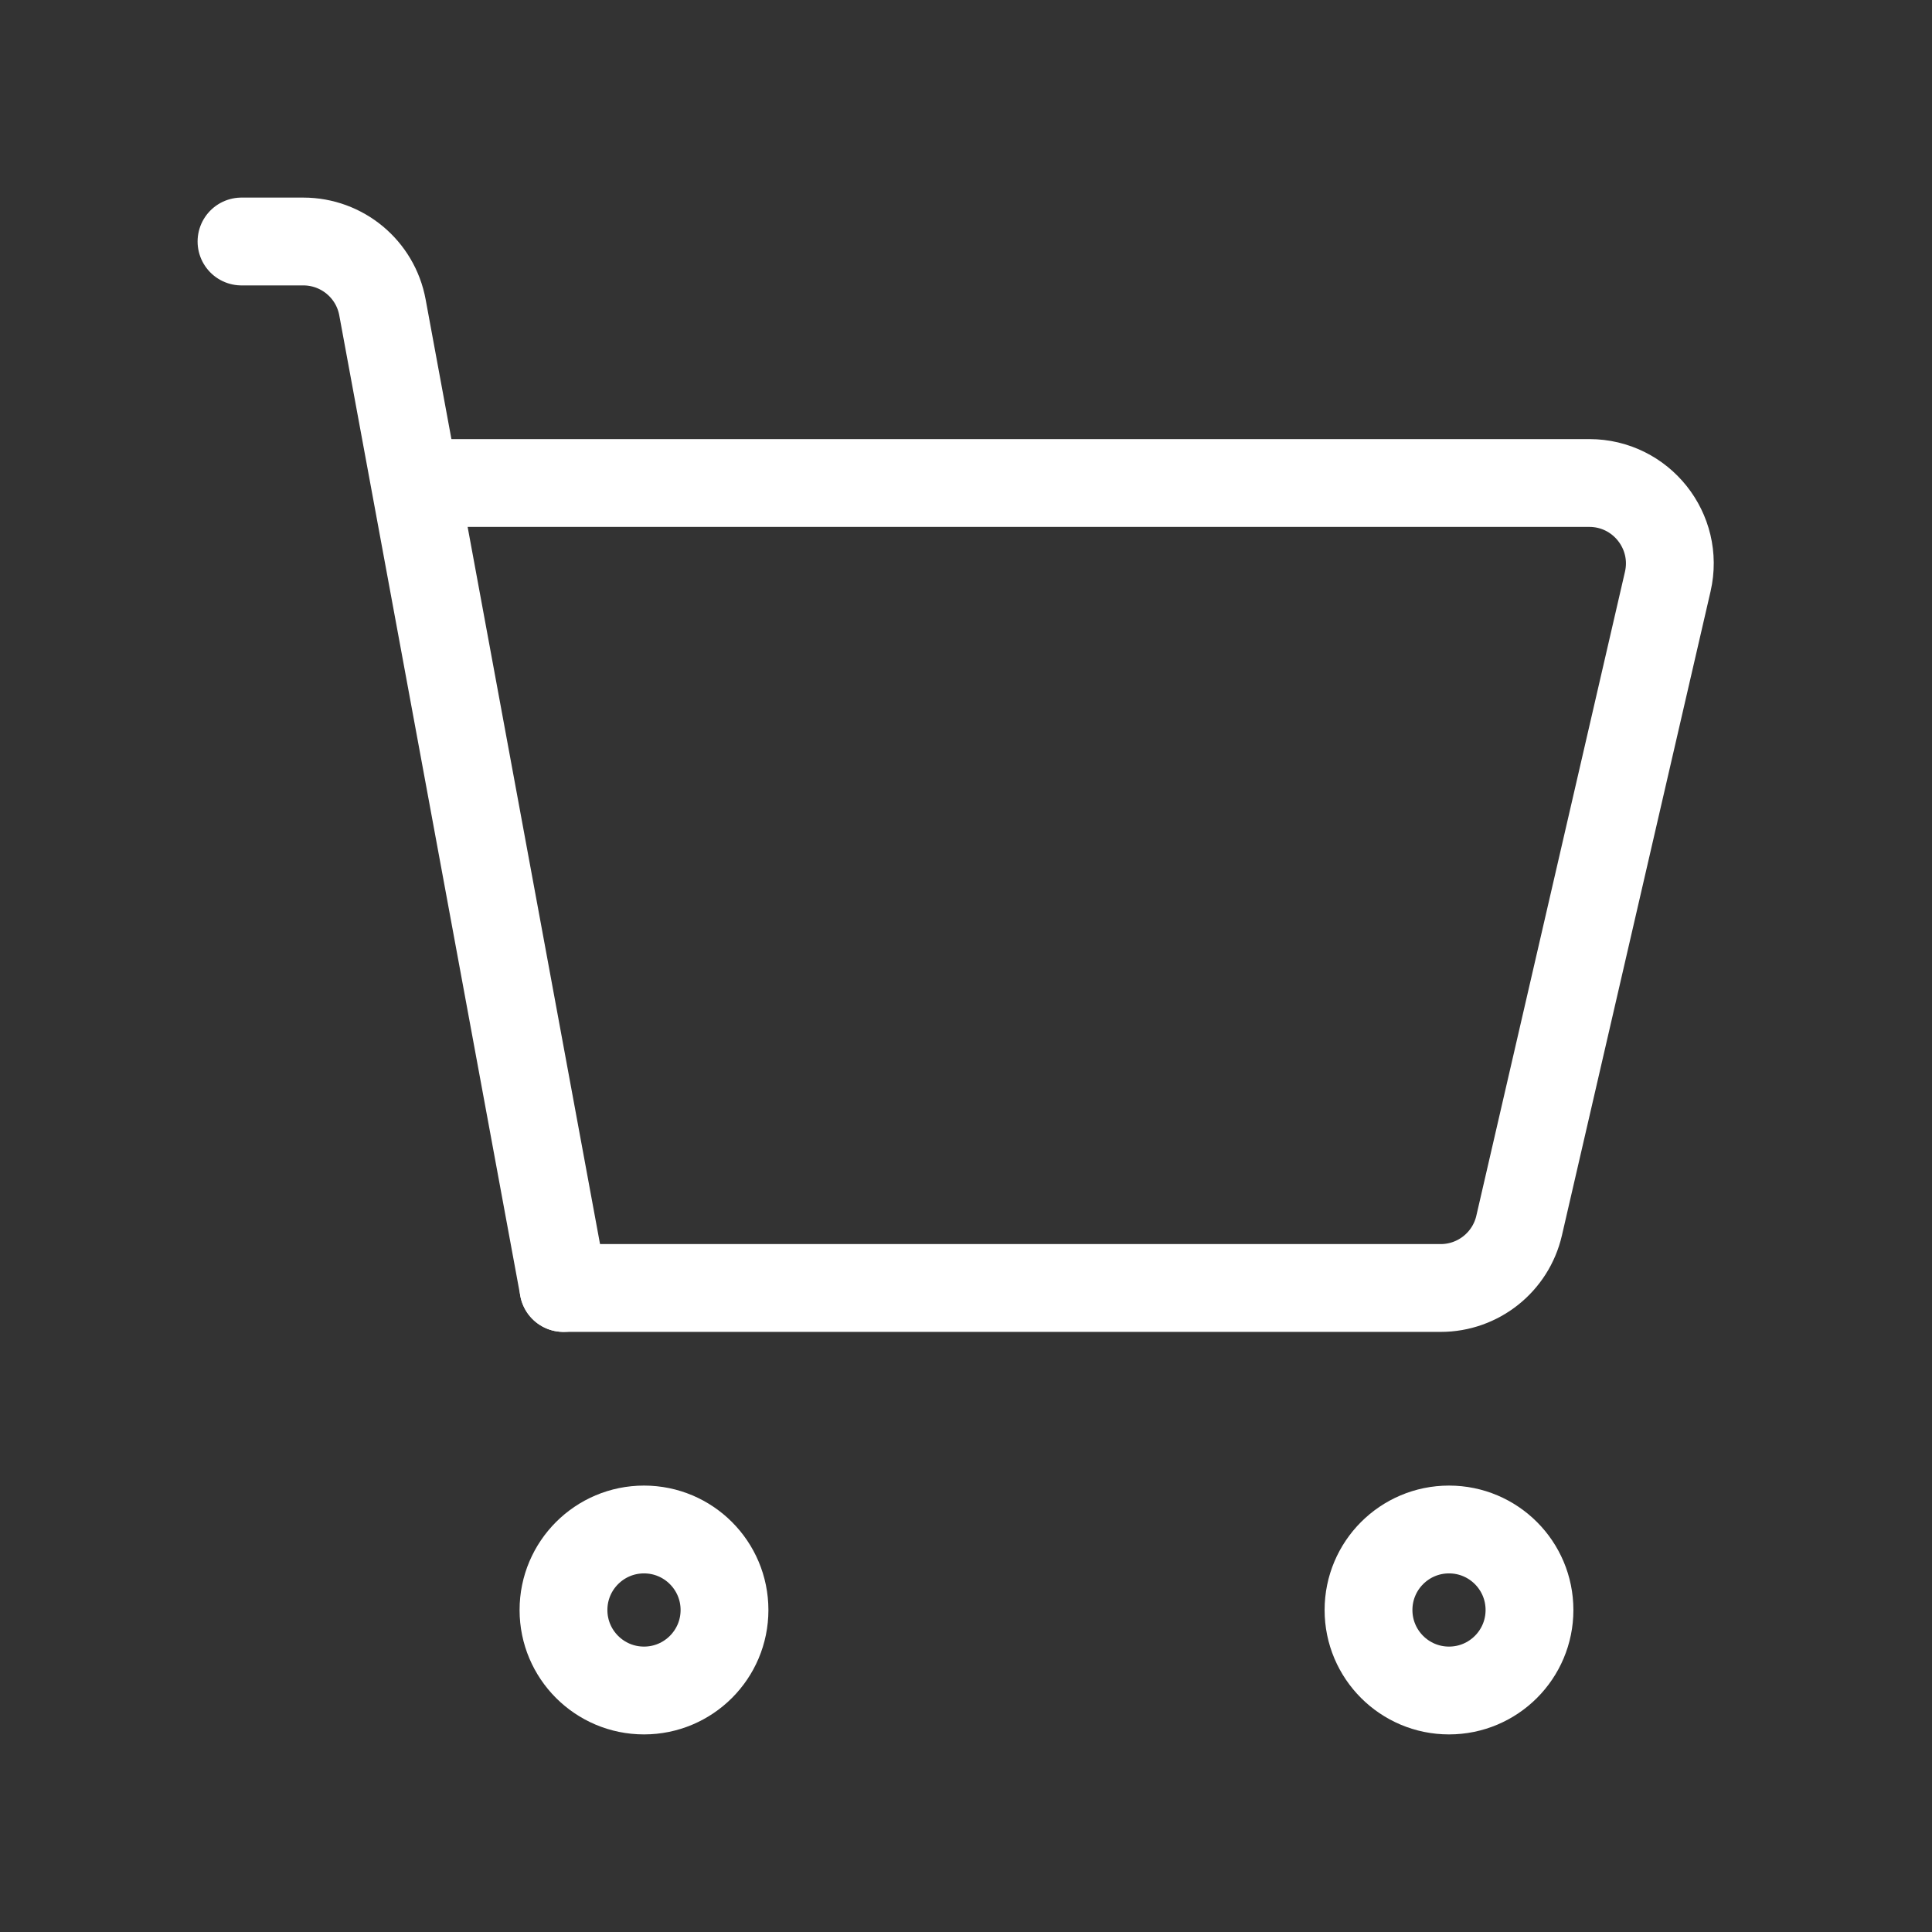 <svg width="44" height="44" viewBox="0 0 44 44" fill="none" xmlns="http://www.w3.org/2000/svg">
<rect x="0" y="0" width="44" height="44" fill="#333333" stroke="none"/>
<path d="M31.167 36.667C31.167 35.654 31.988 34.833 33 34.833C34.013 34.833 34.833 35.654 34.833 36.667C34.833 37.679 34.013 38.5 33 38.5C31.988 38.5 31.167 37.679 31.167 36.667Z" stroke="white" stroke-width="2" stroke-linecap="round" stroke-linejoin="round"/>
<path d="M12.833 36.667C12.833 35.654 13.654 34.833 14.667 34.833C15.679 34.833 16.5 35.654 16.5 36.667C16.5 37.679 15.679 38.5 14.667 38.5C13.654 38.5 12.833 37.679 12.833 36.667Z" stroke="white" stroke-width="2" stroke-linecap="round" stroke-linejoin="round"/>
<path d="M5.5 5.5H6.907C7.792 5.5 8.55 6.131 8.71 7L12.833 29.333" stroke="white" stroke-width="2" stroke-linecap="round" stroke-linejoin="round"/>
<path d="M10.083 11H36.195C37.374 11 38.247 12.097 37.982 13.246L34.597 27.912C34.405 28.744 33.664 29.333 32.811 29.333H12.833" stroke="white" stroke-width="2" stroke-linecap="round" stroke-linejoin="round"/>
</svg>
